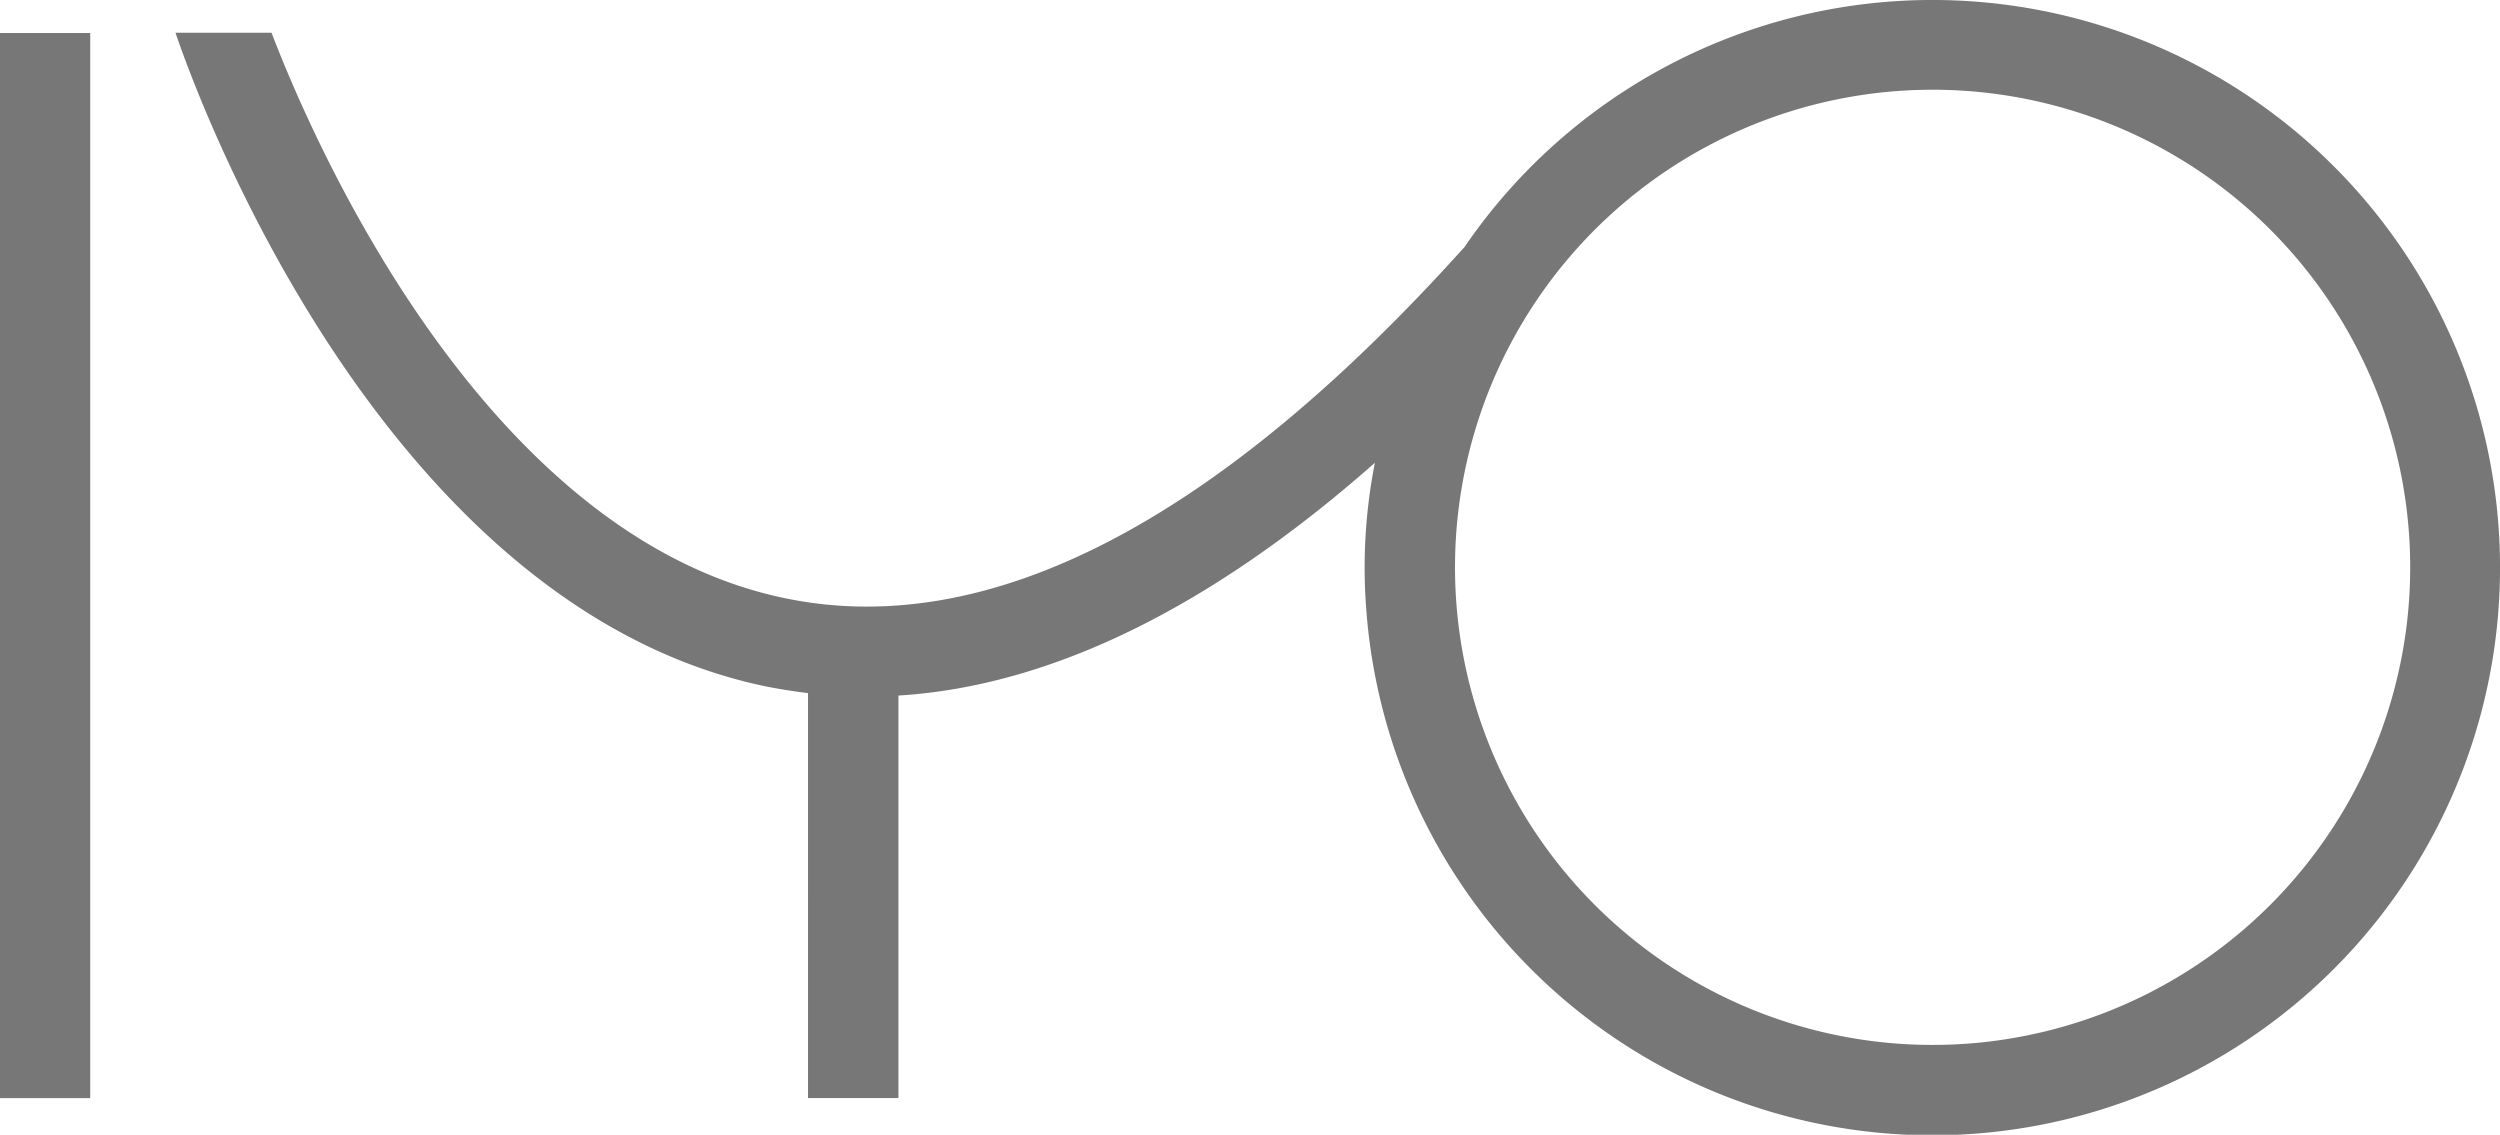 <svg xmlns="http://www.w3.org/2000/svg" xmlns:xlink="http://www.w3.org/1999/xlink" width="118.58" height="53.823" viewBox="0 0 118.58 53.823">
  <defs>
    <clipPath id="clip-path">
      <rect id="Rettangolo_82" data-name="Rettangolo 82" width="118.58" height="53.823" fill="#777"/>
    </clipPath>
  </defs>
  <g id="IYO_logo" transform="translate(20 -14)">
    <g id="Raggruppa_244" data-name="Raggruppa 244" transform="translate(-20 13.999)" clip-path="url(#clip-path)">
      <path id="Tracciato_247" data-name="Tracciato 247" d="M95.045,0A26.879,26.879,0,0,0,72.811,11.777l-.009-.006C61.046,24.824,50.211,30.4,40.565,28.364c-14.206-2.981-22.3-21.581-24.3-26.81H11.71c.374,1.1,9.09,27.013,27.939,30.992.687.139,1.377.246,2.063.331V52.086H46V32.993c7.2-.446,14.786-4.145,22.6-11.042a25.662,25.662,0,0,0-.414,6.893A26.925,26.925,0,1,0,95.045,0m2.5,49.426a22.653,22.653,0,1,1,20.028-20.062A22.675,22.675,0,0,1,97.543,49.426" transform="translate(-3.386 0)" fill="#777"/>
      <rect id="Rettangolo_81" data-name="Rettangolo 81" width="4.279" height="50.52" transform="translate(0 1.567)" fill="#777"/>
    </g>
  </g>
</svg>
